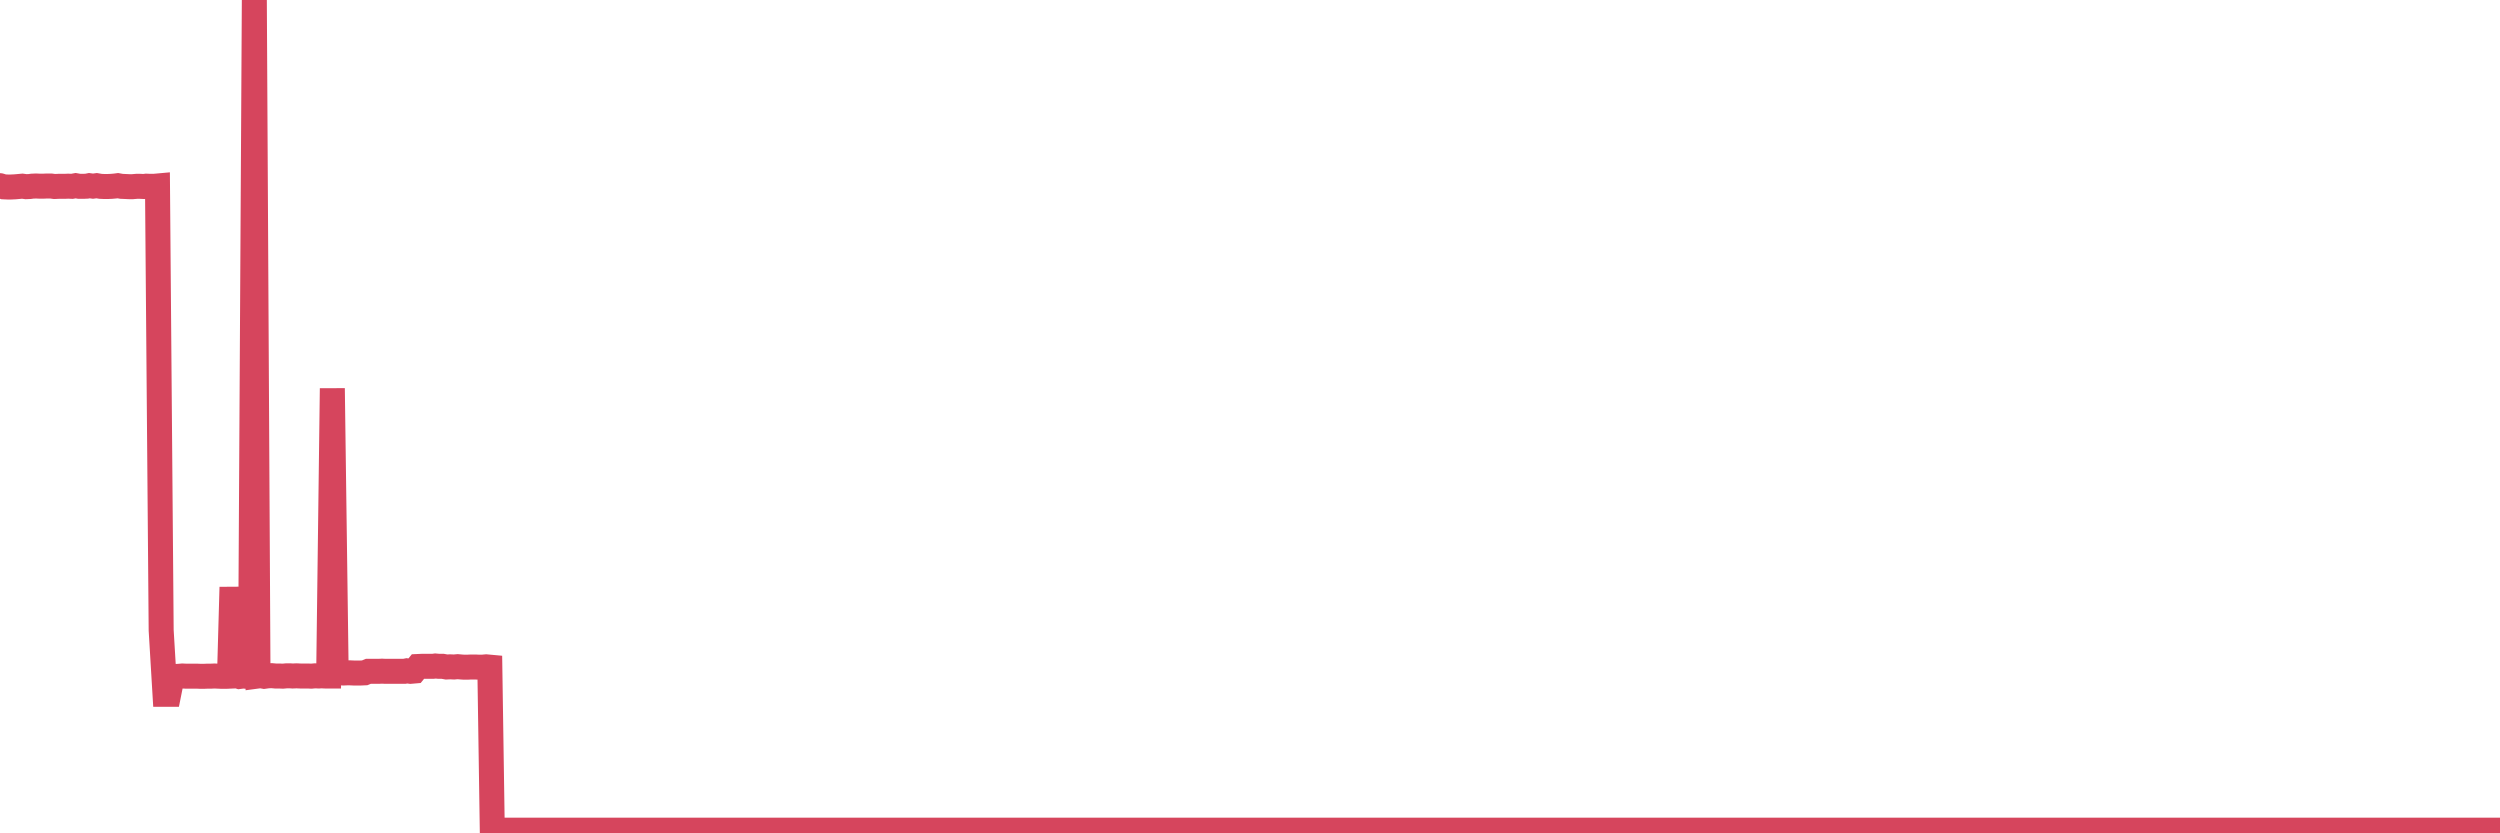 <?xml version="1.0"?><svg width="150px" height="50px" xmlns="http://www.w3.org/2000/svg" xmlns:xlink="http://www.w3.org/1999/xlink"> <polyline fill="none" stroke="#d6455d" stroke-width="1.5px" stroke-linecap="round" stroke-miterlimit="5" points="0.00,11.14 0.22,11.21 0.45,11.22 0.67,11.22 0.89,11.21 1.12,11.19 1.34,11.17 1.56,11.20 1.79,11.19 1.93,11.17 2.16,11.16 2.38,11.17 2.60,11.17 2.83,11.16 3.05,11.16 3.27,11.19 3.50,11.18 3.65,11.18 3.87,11.18 4.09,11.17 4.32,11.18 4.54,11.14 4.76,11.18 4.99,11.18 5.21,11.17 5.36,11.14 5.58,11.17 5.80,11.14 6.03,11.18 6.25,11.19 6.47,11.19 6.70,11.18 6.92,11.16 7.07,11.14 7.29,11.18 7.52,11.19 7.74,11.20 7.96,11.20 8.19,11.18 8.41,11.18 8.63,11.19 8.78,11.17 9.00,11.18 9.23,11.18 9.45,11.16 9.67,37.82 9.90,41.66 10.12,41.66 10.34,40.56 10.49,40.59 10.72,40.58 10.94,40.56 11.16,40.57 11.39,40.57 11.61,40.57 11.83,40.57 12.06,40.58 12.20,40.58 12.43,40.57 12.65,40.57 12.87,40.56 13.10,40.57 13.32,40.58 13.54,40.58 13.77,40.57 13.92,35.23 14.14,40.52 14.36,40.59 14.59,40.56 14.81,40.58 15.03,40.57 15.26,0.00 15.48,40.56 15.63,40.54 15.85,40.58 16.07,40.55 16.30,40.54 16.52,40.56 16.74,40.56 16.97,40.57 17.19,40.55 17.41,40.55 17.56,40.56 17.79,40.55 18.01,40.56 18.23,40.56 18.46,40.56 18.68,40.57 18.90,40.55 19.13,40.56 19.27,40.55 19.50,40.56 19.72,40.56 19.94,23.30 20.17,40.36 20.39,40.37 20.61,40.38 20.84,40.37 20.99,40.37 21.21,40.38 21.43,40.38 21.66,40.38 21.88,40.37 22.10,40.28 22.33,40.28 22.55,40.28 22.70,40.28 22.92,40.27 23.14,40.28 23.37,40.28 23.59,40.28 23.81,40.28 24.04,40.28 24.26,40.28 24.41,40.25 24.63,40.28 24.86,40.26 25.08,39.99 25.30,39.98 25.53,39.98 25.75,39.98 25.97,39.98 26.12,39.96 26.34,39.98 26.57,39.98 26.79,40.02 27.01,40.01 27.24,40.02 27.46,40.00 27.68,40.02 27.83,40.03 28.06,40.03 28.28,40.02 28.50,40.02 28.73,40.03 28.95,40.03 29.17,40.01 29.39,40.03 29.54,50.00 29.77,49.99 29.99,49.80 30.21,49.81 30.44,49.81 30.66,49.81 30.88,49.81 31.11,49.81 31.26,49.81 31.48,49.81 31.70,49.81 31.93,49.81 32.15,49.81 32.37,49.81 32.59,49.81 32.82,49.81 33.04,49.81 33.19,49.81 33.41,49.81 33.64,49.81 33.86,49.81 34.08,49.81 34.31,49.81 34.53,49.81 34.75,49.81 34.90,49.81 35.13,49.81 35.35,49.81 35.57,49.81 35.79,49.81 36.02,49.81 36.24,49.81 36.46,49.81 36.61,49.81 36.84,49.81 37.06,49.81 37.28,49.81 37.51,49.81 37.73,49.81 37.95,49.81 38.18,49.81 38.33,49.81 38.55,49.81 38.77,49.81 38.99,49.81 39.22,49.81 39.44,49.81 39.66,49.81 39.89,49.81 40.04,49.81 40.26,49.81 40.48,49.81 40.71,49.81 40.93,49.81 41.15,49.81 41.38,49.81 41.60,49.81 41.75,49.81 41.97,49.81 42.19,49.81 42.42,49.81 42.64,49.81 42.86,49.81 43.09,49.81 43.31,49.81 43.46,49.81 43.68,49.81 43.91,49.81 44.13,49.81 44.35,49.81 44.58,49.81 44.80,49.81 45.02,49.81 45.17,49.81 45.39,49.81 45.62,49.81 45.84,49.81 46.06,49.81 46.29,49.81 46.51,49.81 46.73,49.81 46.88,49.81 47.11,49.81 47.33,49.81 47.55,49.81 47.78,49.81 48.00,49.81 48.22,49.81 48.45,49.81 48.67,49.81 48.82,49.81 49.04,49.81 49.26,49.81 49.49,49.81 49.71,49.81 49.93,49.81 50.16,49.81 50.38,49.81 50.53,49.81 50.75,49.81 50.98,49.81 51.20,49.81 51.42,49.81 51.65,49.81 51.87,49.81 52.09,49.81 52.24,49.81 52.46,49.81 52.69,49.81 52.91,49.81 53.13,49.81 53.36,49.81 53.58,49.81 53.80,49.81 53.95,49.81 54.18,49.81 54.40,49.81 54.62,49.81 54.85,49.81 55.07,49.81 55.29,49.81 55.52,49.81 55.66,49.81 55.89,49.81 56.11,49.81 56.33,49.81 56.56,49.81 56.78,49.81 57.00,49.81 57.23,49.81 57.38,49.81 57.60,49.81 57.82,49.81 58.05,49.81 58.27,49.81 58.49,49.81 58.72,49.81 58.94,49.81 59.09,49.81 59.31,49.81 59.53,49.81 59.76,49.81 59.98,49.81 60.20,49.81 60.43,49.81 60.65,49.81 60.80,49.81 61.02,49.81 61.25,49.81 61.47,49.81 61.69,49.81 61.92,49.81 62.14,49.81 62.36,49.81 62.51,49.81 62.73,49.81 62.96,49.81 63.18,49.81 63.40,49.81 63.63,49.81 63.85,49.81 64.07,49.81 64.22,49.81 64.45,49.81 64.67,49.81 64.89,49.81 65.12,49.81 65.34,49.81 65.56,49.81 65.79,49.81 66.01,49.81 66.16,49.81 66.38,49.81 66.60,49.81 66.83,49.81 67.05,49.81 67.27,49.81 67.50,49.81 67.72,49.81 67.87,49.81 68.09,49.81 68.32,49.81 68.54,49.81 68.76,49.81 68.99,49.81 69.21,49.81 69.43,49.81 69.58,49.81 69.80,49.81 70.03,49.81 70.25,49.81 70.47,49.81 70.70,49.81 70.92,49.81 71.14,49.81 71.29,49.81 71.52,49.81 71.74,49.81 71.96,49.81 72.19,49.81 72.41,49.81 72.63,49.81 72.85,49.81 73.00,49.81 73.23,49.81 73.45,49.81 73.67,49.81 73.90,49.81 74.12,49.81 74.34,49.81 74.57,49.81 74.72,49.81 74.94,49.81 75.16,49.81 75.38,49.81 75.61,49.81 75.83,49.81 76.05,49.81 76.28,49.81 76.43,49.81 76.65,49.81 76.87,49.81 77.10,49.81 77.32,49.81 77.54,49.81 77.77,49.81 77.99,49.81 78.14,49.81 78.36,49.81 78.58,49.81 78.81,49.81 79.03,49.81 79.25,49.81 79.48,49.81 79.70,49.81 79.85,49.81 80.07,49.81 80.30,49.81 80.52,49.81 80.74,49.81 80.97,49.81 81.19,49.81 81.41,49.81 81.64,49.81 81.78,49.81 82.01,49.81 82.23,49.81 82.45,49.81 82.68,49.81 82.90,49.81 83.12,49.81 83.35,49.81 83.50,49.81 83.72,49.81 83.94,49.81 84.17,49.81 84.39,49.81 84.61,49.81 84.84,49.81 85.06,49.81 85.21,49.81 85.43,49.81 85.65,49.81 85.88,49.81 86.10,49.81 86.32,49.81 86.55,49.81 86.77,49.81 86.92,49.81 87.14,49.81 87.37,49.81 87.59,49.81 87.81,49.81 88.04,49.81 88.26,49.81 88.48,49.81 88.63,49.81 88.85,49.81 89.08,49.81 89.30,49.81 89.52,49.81 89.75,49.81 89.97,49.81 90.19,49.81 90.34,49.81 90.57,49.81 90.79,49.81 91.01,49.81 91.24,49.81 91.46,49.81 91.68,49.81 91.91,49.81 92.05,49.81 92.28,49.81 92.50,49.81 92.72,49.81 92.95,49.81 93.17,49.81 93.39,49.81 93.62,49.81 93.77,49.81 93.99,49.81 94.21,49.81 94.44,49.81 94.66,49.81 94.88,49.81 95.11,49.81 95.33,49.81 95.48,49.81 95.70,49.81 95.92,49.81 96.15,49.81 96.37,49.81 96.59,49.81 96.82,49.81 97.04,49.81 97.26,49.81 97.41,49.81 97.64,49.81 97.86,49.81 98.08,49.81 98.31,49.81 98.53,49.81 98.75,49.81 98.98,49.81 99.12,49.81 99.35,49.81 99.57,49.81 99.79,49.81 100.02,49.81 100.24,49.81 100.46,49.81 100.69,49.81 100.84,49.81 101.06,49.81 101.28,49.81 101.51,49.81 101.73,49.81 101.95,49.81 102.18,49.81 102.40,49.81 102.55,49.81 102.77,49.81 102.99,49.81 103.22,49.81 103.44,49.81 103.66,49.81 103.89,49.81 104.11,49.81 104.26,49.81 104.48,49.81 104.71,49.81 104.93,49.81 105.15,49.81 105.38,49.81 105.60,49.81 105.82,49.81 105.97,49.81 106.19,49.81 106.42,49.81 106.64,49.81 106.86,49.81 107.09,49.81 107.31,49.81 107.53,49.81 107.68,49.81 107.91,49.81 108.13,49.81 108.35,49.81 108.58,49.81 108.80,49.81 109.02,49.81 109.24,49.81 109.39,49.81 109.62,49.81 109.84,49.81 110.06,49.81 110.29,49.81 110.51,49.81 110.73,49.81 110.96,49.81 111.11,49.81 111.33,49.81 111.55,49.81 111.78,49.81 112.00,49.81 112.22,49.81 112.44,49.81 112.67,49.81 112.89,49.81 113.04,49.81 113.26,49.81 113.49,49.81 113.71,49.81 113.93,49.81 114.16,49.81 114.38,49.81 114.60,49.81 114.75,49.81 114.98,49.81 115.20,49.81 115.42,49.81 115.64,49.81 115.87,49.81 116.09,49.81 116.31,49.81 116.46,49.81 116.69,49.81 116.91,49.81 117.13,49.81 117.36,49.81 117.58,49.81 117.80,49.81 118.03,49.81 118.18,49.81 118.40,49.81 118.62,49.81 118.84,49.81 119.07,49.81 119.29,49.81 119.51,49.81 119.74,49.81 119.89,49.81 120.11,49.81 120.33,49.81 120.56,49.81 120.78,49.81 121.00,49.81 121.23,49.81 121.45,49.81 121.60,49.81 121.82,49.81 122.04,49.81 122.27,49.81 122.49,49.81 122.71,49.81 122.94,49.81 123.16,49.81 123.31,49.81 123.53,49.81 123.76,49.81 123.98,49.81 124.20,49.81 124.43,49.81 124.65,49.81 124.87,49.81 125.02,49.81 125.24,49.81 125.47,49.81 125.69,49.81 125.91,49.81 126.14,49.81 126.36,49.81 126.58,49.81 126.73,49.81 126.96,49.81 127.18,49.81 127.40,49.81 127.63,49.81 127.85,49.81 128.07,49.81 128.30,49.81 128.44,49.81 128.67,49.81 128.89,49.81 129.11,49.81 129.34,49.81 129.56,49.81 129.78,49.81 130.01,49.81 130.23,49.81 130.38,49.81 130.60,49.81 130.83,49.81 131.05,49.81 131.27,49.81 131.50,49.81 131.72,49.81 131.94,49.81 132.09,49.81 132.31,49.81 132.54,49.81 132.76,49.81 132.98,49.81 133.21,49.81 133.43,49.81 133.65,49.81 133.80,49.81 134.03,49.81 134.25,49.81 134.47,49.81 134.70,49.81 134.92,49.81 135.14,49.81 135.37,49.81 135.51,49.81 135.74,49.81 135.96,49.81 136.18,49.81 136.41,49.81 136.63,49.81 136.85,49.81 137.08,49.81 137.23,49.81 137.45,49.81 137.67,49.81 137.90,49.81 138.12,49.81 138.34,49.81 138.57,49.81 138.79,49.81 138.94,49.81 139.16,49.81 139.38,49.81 139.61,49.81 139.83,49.81 140.05,49.81 140.28,49.81 140.50,49.81 140.65,49.81 140.87,49.81 141.10,49.81 141.32,49.81 141.54,49.81 141.77,49.81 141.99,49.81 142.21,49.81 142.36,49.81 142.58,49.81 142.81,49.81 143.03,49.81 143.25,49.81 143.48,49.81 143.70,49.81 143.92,49.81 144.07,49.81 144.30,49.81 144.52,49.81 144.74,49.81 144.97,49.81 145.19,49.81 145.41,49.81 145.64,49.81 145.86,49.81 146.01,49.81 146.23,49.81 146.45,49.81 146.68,49.81 146.90,49.81 147.12,49.81 147.35,49.81 147.57,49.81 147.72,49.81 147.94,49.81 148.17,49.81 148.39,49.81 148.61,49.81 148.84,49.81 149.06,49.81 149.28,49.81 149.43,49.81 149.65,49.81 149.88,49.81 150.00,49.81 "/></svg>